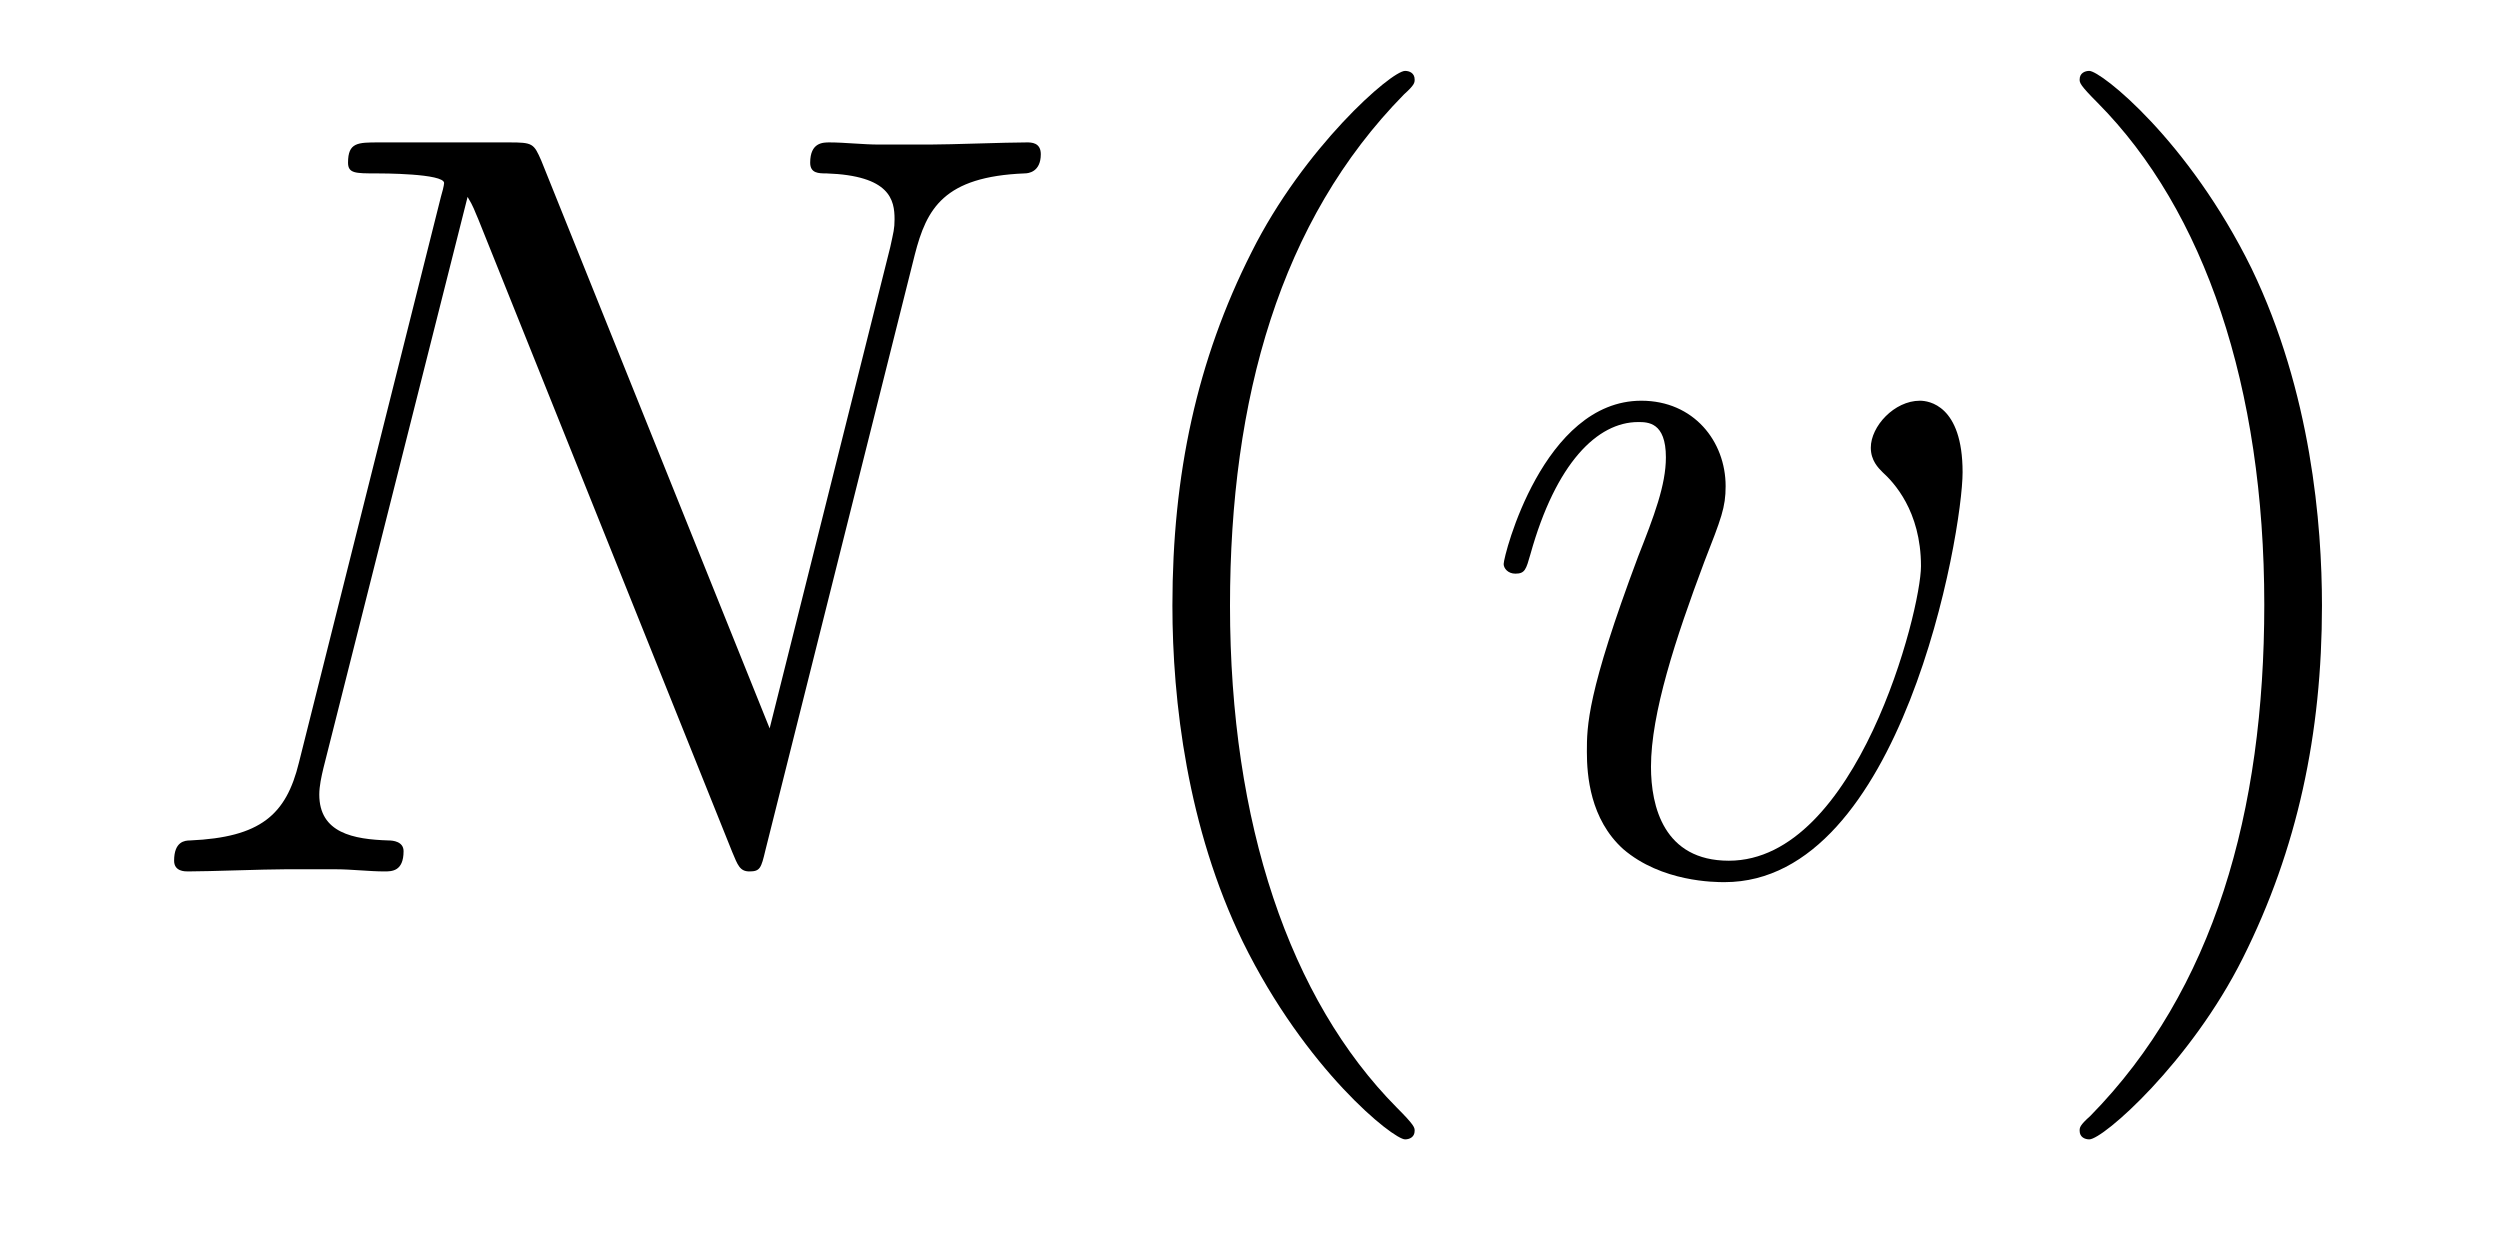 <?xml version='1.0' encoding='UTF-8'?>
<!-- This file was generated by dvisvgm 2.8.1 -->
<svg version='1.1' xmlns='http://www.w3.org/2000/svg' xmlns:xlink='http://www.w3.org/1999/xlink' width='28pt' height='14pt' viewBox='0 -14 28 14'>
<g id='page1'>
<g transform='matrix(1 0 0 -1 -127 650)'>
<path d='M137.246 661.149C137.378 661.663 137.569 662.022 138.477 662.058C138.513 662.058 138.657 662.07 138.657 662.273C138.657 662.405 138.549 662.405 138.501 662.405C138.262 662.405 137.652 662.381 137.413 662.381H136.84C136.672 662.381 136.457 662.405 136.29 662.405C136.218 662.405 136.074 662.405 136.074 662.178C136.074 662.058 136.17 662.058 136.254 662.058C136.971 662.034 137.019 661.759 137.019 661.544C137.019 661.436 137.007 661.401 136.971 661.233L135.62 655.842L133.062 662.202C132.978 662.393 132.967 662.405 132.703 662.405H131.245C131.006 662.405 130.898 662.405 130.898 662.178C130.898 662.058 130.982 662.058 131.209 662.058C131.269 662.058 131.974 662.058 131.974 661.95C131.974 661.927 131.95 661.831 131.938 661.795L130.348 655.459C130.205 654.873 129.918 654.622 129.129 654.587C129.069 654.587 128.95 654.575 128.95 654.36C128.95 654.24 129.069 654.24 129.105 654.24C129.344 654.24 129.954 654.264 130.193 654.264H130.767C130.934 654.264 131.138 654.24 131.305 654.24C131.388 654.24 131.52 654.24 131.52 654.467C131.52 654.575 131.401 654.587 131.353 654.587C130.958 654.599 130.576 654.67 130.576 655.101C130.576 655.196 130.6 655.304 130.623 655.4L132.237 661.795C132.309 661.675 132.309 661.652 132.357 661.544L135.202 654.455C135.262 654.312 135.286 654.24 135.393 654.24C135.513 654.24 135.525 654.276 135.573 654.479L137.246 661.149Z'/>
<path d='M142.844 651.335C142.844 651.371 142.844 651.395 142.641 651.598C141.446 652.806 140.776 654.778 140.776 657.217C140.776 659.536 141.338 661.532 142.725 662.943C142.844 663.05 142.844 663.074 142.844 663.11C142.844 663.182 142.785 663.206 142.737 663.206C142.582 663.206 141.601 662.345 141.016 661.173C140.406 659.966 140.131 658.687 140.131 657.217C140.131 656.152 140.298 654.73 140.92 653.451C141.625 652.017 142.605 651.239 142.737 651.239C142.785 651.239 142.844 651.263 142.844 651.335Z'/>
<path d='M148.981 658.711C148.981 659.464 148.599 659.512 148.503 659.512C148.216 659.512 147.953 659.225 147.953 658.986C147.953 658.842 148.037 658.759 148.085 658.711C148.204 658.603 148.515 658.281 148.515 657.659C148.515 657.157 147.798 654.36 146.363 654.36C145.634 654.36 145.491 654.969 145.491 655.412C145.491 656.009 145.765 656.846 146.088 657.707C146.279 658.197 146.327 658.316 146.327 658.555C146.327 659.058 145.969 659.512 145.383 659.512C144.283 659.512 143.841 657.778 143.841 657.683C143.841 657.635 143.889 657.575 143.972 657.575C144.08 657.575 144.092 657.623 144.14 657.79C144.426 658.818 144.893 659.273 145.347 659.273C145.455 659.273 145.658 659.273 145.658 658.878C145.658 658.567 145.526 658.221 145.347 657.767C144.773 656.236 144.773 655.866 144.773 655.579C144.773 655.316 144.809 654.826 145.179 654.491C145.61 654.12 146.208 654.12 146.315 654.12C148.299 654.12 148.981 658.029 148.981 658.711Z'/>
<path d='M153.006 657.217C153.006 658.125 152.886 659.607 152.217 660.994C151.512 662.428 150.531 663.206 150.4 663.206C150.352 663.206 150.292 663.182 150.292 663.11C150.292 663.074 150.292 663.05 150.495 662.847C151.691 661.64 152.36 659.667 152.36 657.228C152.36 654.909 151.798 652.913 150.412 651.502C150.292 651.395 150.292 651.371 150.292 651.335C150.292 651.263 150.352 651.239 150.4 651.239C150.555 651.239 151.535 652.1 152.121 653.272C152.731 654.491 153.006 655.782 153.006 657.217Z'/>
</g>
</g>
</svg>